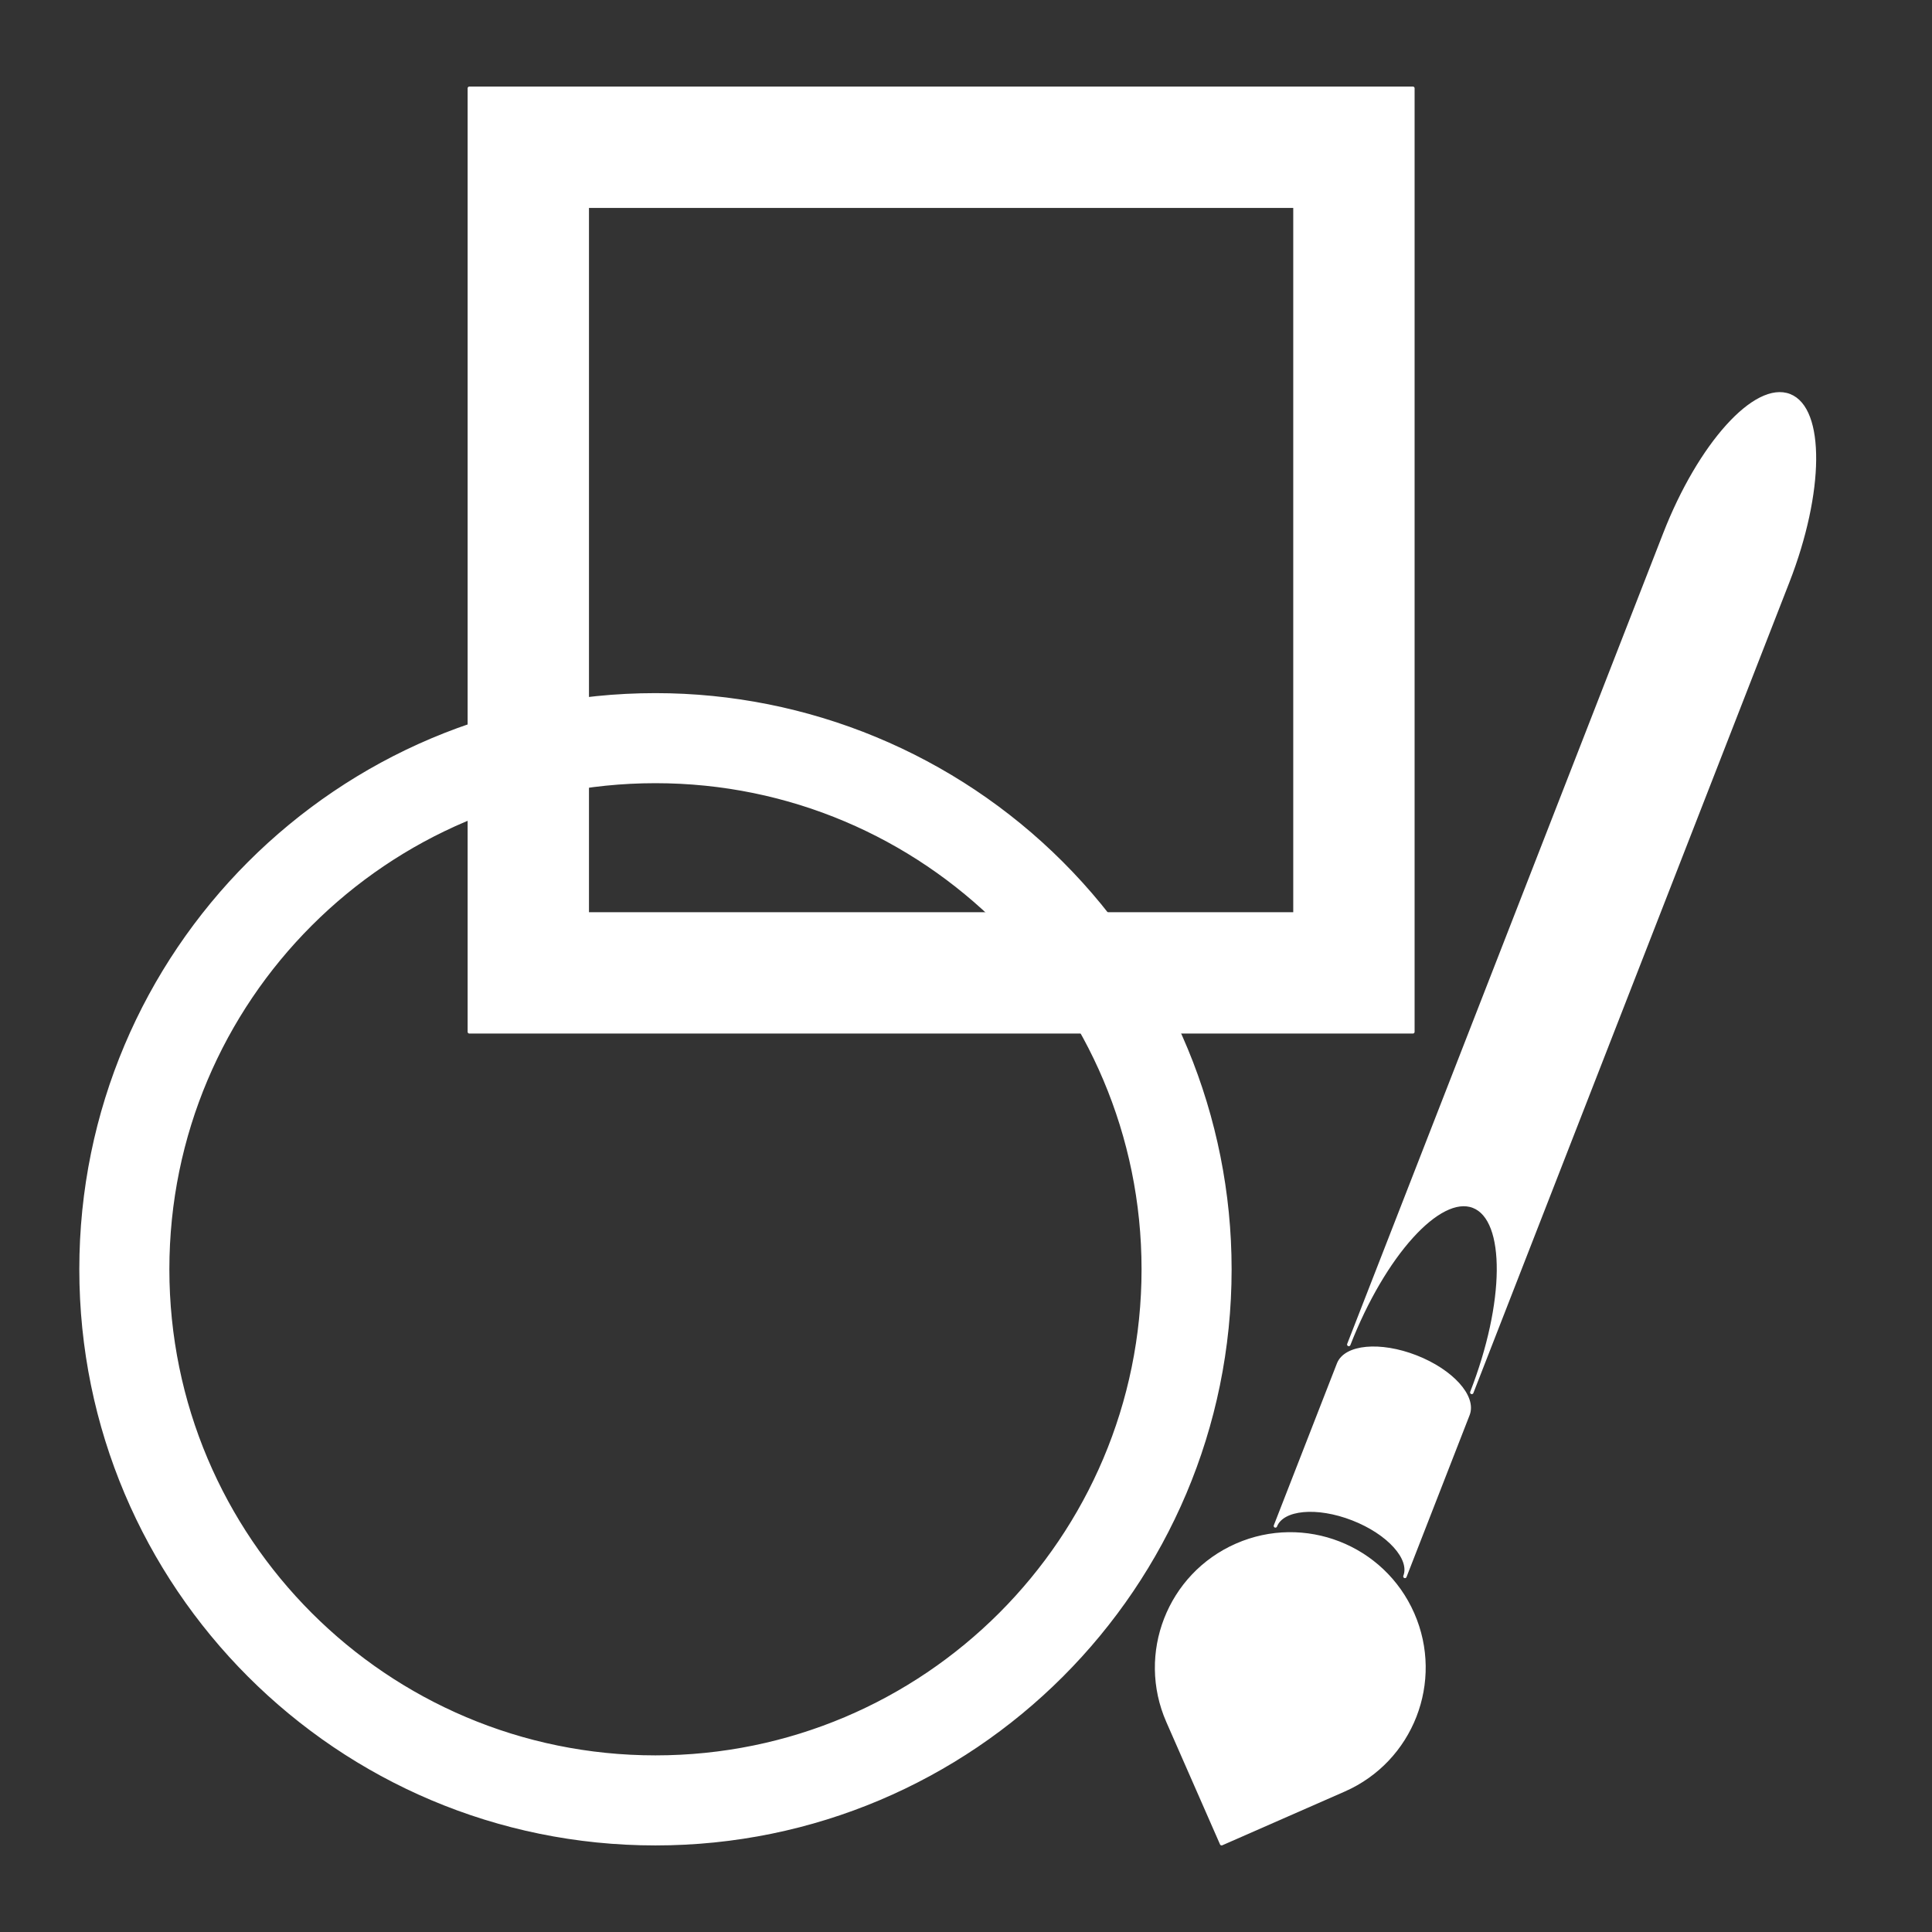 <svg version="1.1" viewBox="0.0 0.0 566.929 566.929" fill="none" stroke="none" stroke-linecap="square" stroke-miterlimit="10" xmlns:xlink="http://www.w3.org/1999/xlink" xmlns="http://www.w3.org/2000/svg"><rect x="0.0" y="0.0" width="566.929" height="566.929" fill="#333333" stroke="none"/><clipPath id="p.0"><path d="m0 0l566.929 0l0 566.929l-566.929 0l0 -566.929z" clip-rule="nonzero"/></clipPath><g clip-path="url(#p.0)"><path fill="#000000" fill-opacity="0.0" d="m0 0l566.929 0l0 566.929l-566.929 0z" fill-rule="evenodd"/><path fill="#ffffff" d="m23.773 372.459l0 0c0 -93.097 75.47 -168.567 168.567 -168.567l0 0c44.707 0 87.582 17.76 119.195 49.372c31.612 31.612 49.372 74.488 49.372 119.195l0 0c0 93.097 -75.47 168.567 -168.567 168.567l0 0c-93.097 0 -168.567 -75.47 -168.567 -168.567zm25.427 0l0 0c0 79.054 64.086 143.14 143.14 143.14c79.054 0 143.14 -64.086 143.14 -143.14l0 0c0 -79.054 -64.086 -143.14 -143.14 -143.14l0 0c-79.054 0 -143.14 64.086 -143.14 143.14z" fill-rule="evenodd"/><path stroke="#ffffff" stroke-width="1.0" stroke-linejoin="round" stroke-linecap="butt" d="m23.773 372.459l0 0c0 -93.097 75.47 -168.567 168.567 -168.567l0 0c44.707 0 87.582 17.76 119.195 49.372c31.612 31.612 49.372 74.488 49.372 119.195l0 0c0 93.097 -75.47 168.567 -168.567 168.567l0 0c-93.097 0 -168.567 -75.47 -168.567 -168.567zm25.427 0l0 0c0 79.054 64.086 143.14 143.14 143.14c79.054 0 143.14 -64.086 143.14 -143.14l0 0c0 -79.054 -64.086 -143.14 -143.14 -143.14l0 0c-79.054 0 -143.14 64.086 -143.14 143.14z" fill-rule="evenodd"/><path fill="#ffffff" d="m137.72 25.903l276.882 0l0 276.882l-276.882 0zm34.61 34.61l0 207.661l207.661 0l0 -207.661z" fill-rule="evenodd"/><path stroke="#ffffff" stroke-width="1.0" stroke-linejoin="round" stroke-linecap="butt" d="m137.72 25.903l276.882 0l0 276.882l-276.882 0zm34.61 34.61l0 207.661l207.661 0l0 -207.661z" fill-rule="evenodd"/><path fill="#ffffff" d="m430.784 415.077l-18.52 47.513c2.046 -5.248 -4.805 -12.819 -15.301 -16.91c-10.496 -4.091 -20.663 -3.153 -22.709 2.095l18.52 -47.513l0 0c2.046 -5.248 12.213 -6.186 22.709 -2.095c10.496 4.091 17.346 11.662 15.301 16.91z" fill-rule="evenodd"/><path stroke="#ffffff" stroke-width="1.0" stroke-linejoin="round" stroke-linecap="butt" d="m430.784 415.077l-18.52 47.513c2.046 -5.248 -4.805 -12.819 -15.301 -16.91c-10.496 -4.091 -20.663 -3.153 -22.709 2.095l18.52 -47.513l0 0c2.046 -5.248 12.213 -6.186 22.709 -2.095c10.496 4.091 17.346 11.662 15.301 16.91z" fill-rule="evenodd"/><path fill="#ffffff" d="m524.611 170.699l-92.728 237.899c10.242 -26.278 10.466 -50.729 0.499 -54.614c-9.967 -3.885 -26.35 14.268 -36.592 40.546l92.728 -237.899l0 0c10.242 -26.278 26.625 -44.43 36.592 -40.546c9.967 3.885 9.743 28.336 -0.499 54.614z" fill-rule="evenodd"/><path stroke="#ffffff" stroke-width="1.0" stroke-linejoin="round" stroke-linecap="butt" d="m524.611 170.699l-92.728 237.899c10.242 -26.278 10.466 -50.729 0.499 -54.614c-9.967 -3.885 -26.35 14.268 -36.592 40.546l92.728 -237.899l0 0c10.242 -26.278 26.625 -44.43 36.592 -40.546c9.967 3.885 9.743 28.336 -0.499 54.614z" fill-rule="evenodd"/><path fill="#ffffff" d="m414.545 473.577l0 0c8.706 19.839 -0.319 42.979 -20.158 51.685q-17.961 7.882 -35.921 15.764q-7.882 -17.961 -15.764 -35.921l0 0c-8.706 -19.839 0.319 -42.979 20.157 -51.685l0 0c19.839 -8.706 42.979 0.319 51.685 20.157z" fill-rule="evenodd"/><path stroke="#ffffff" stroke-width="1.0" stroke-linejoin="round" stroke-linecap="butt" d="m414.545 473.577l0 0c8.706 19.839 -0.319 42.979 -20.158 51.685q-17.961 7.882 -35.921 15.764q-7.882 -17.961 -15.764 -35.921l0 0c-8.706 -19.839 0.319 -42.979 20.157 -51.685l0 0c19.839 -8.706 42.979 0.319 51.685 20.157z" fill-rule="evenodd"/></g></svg>